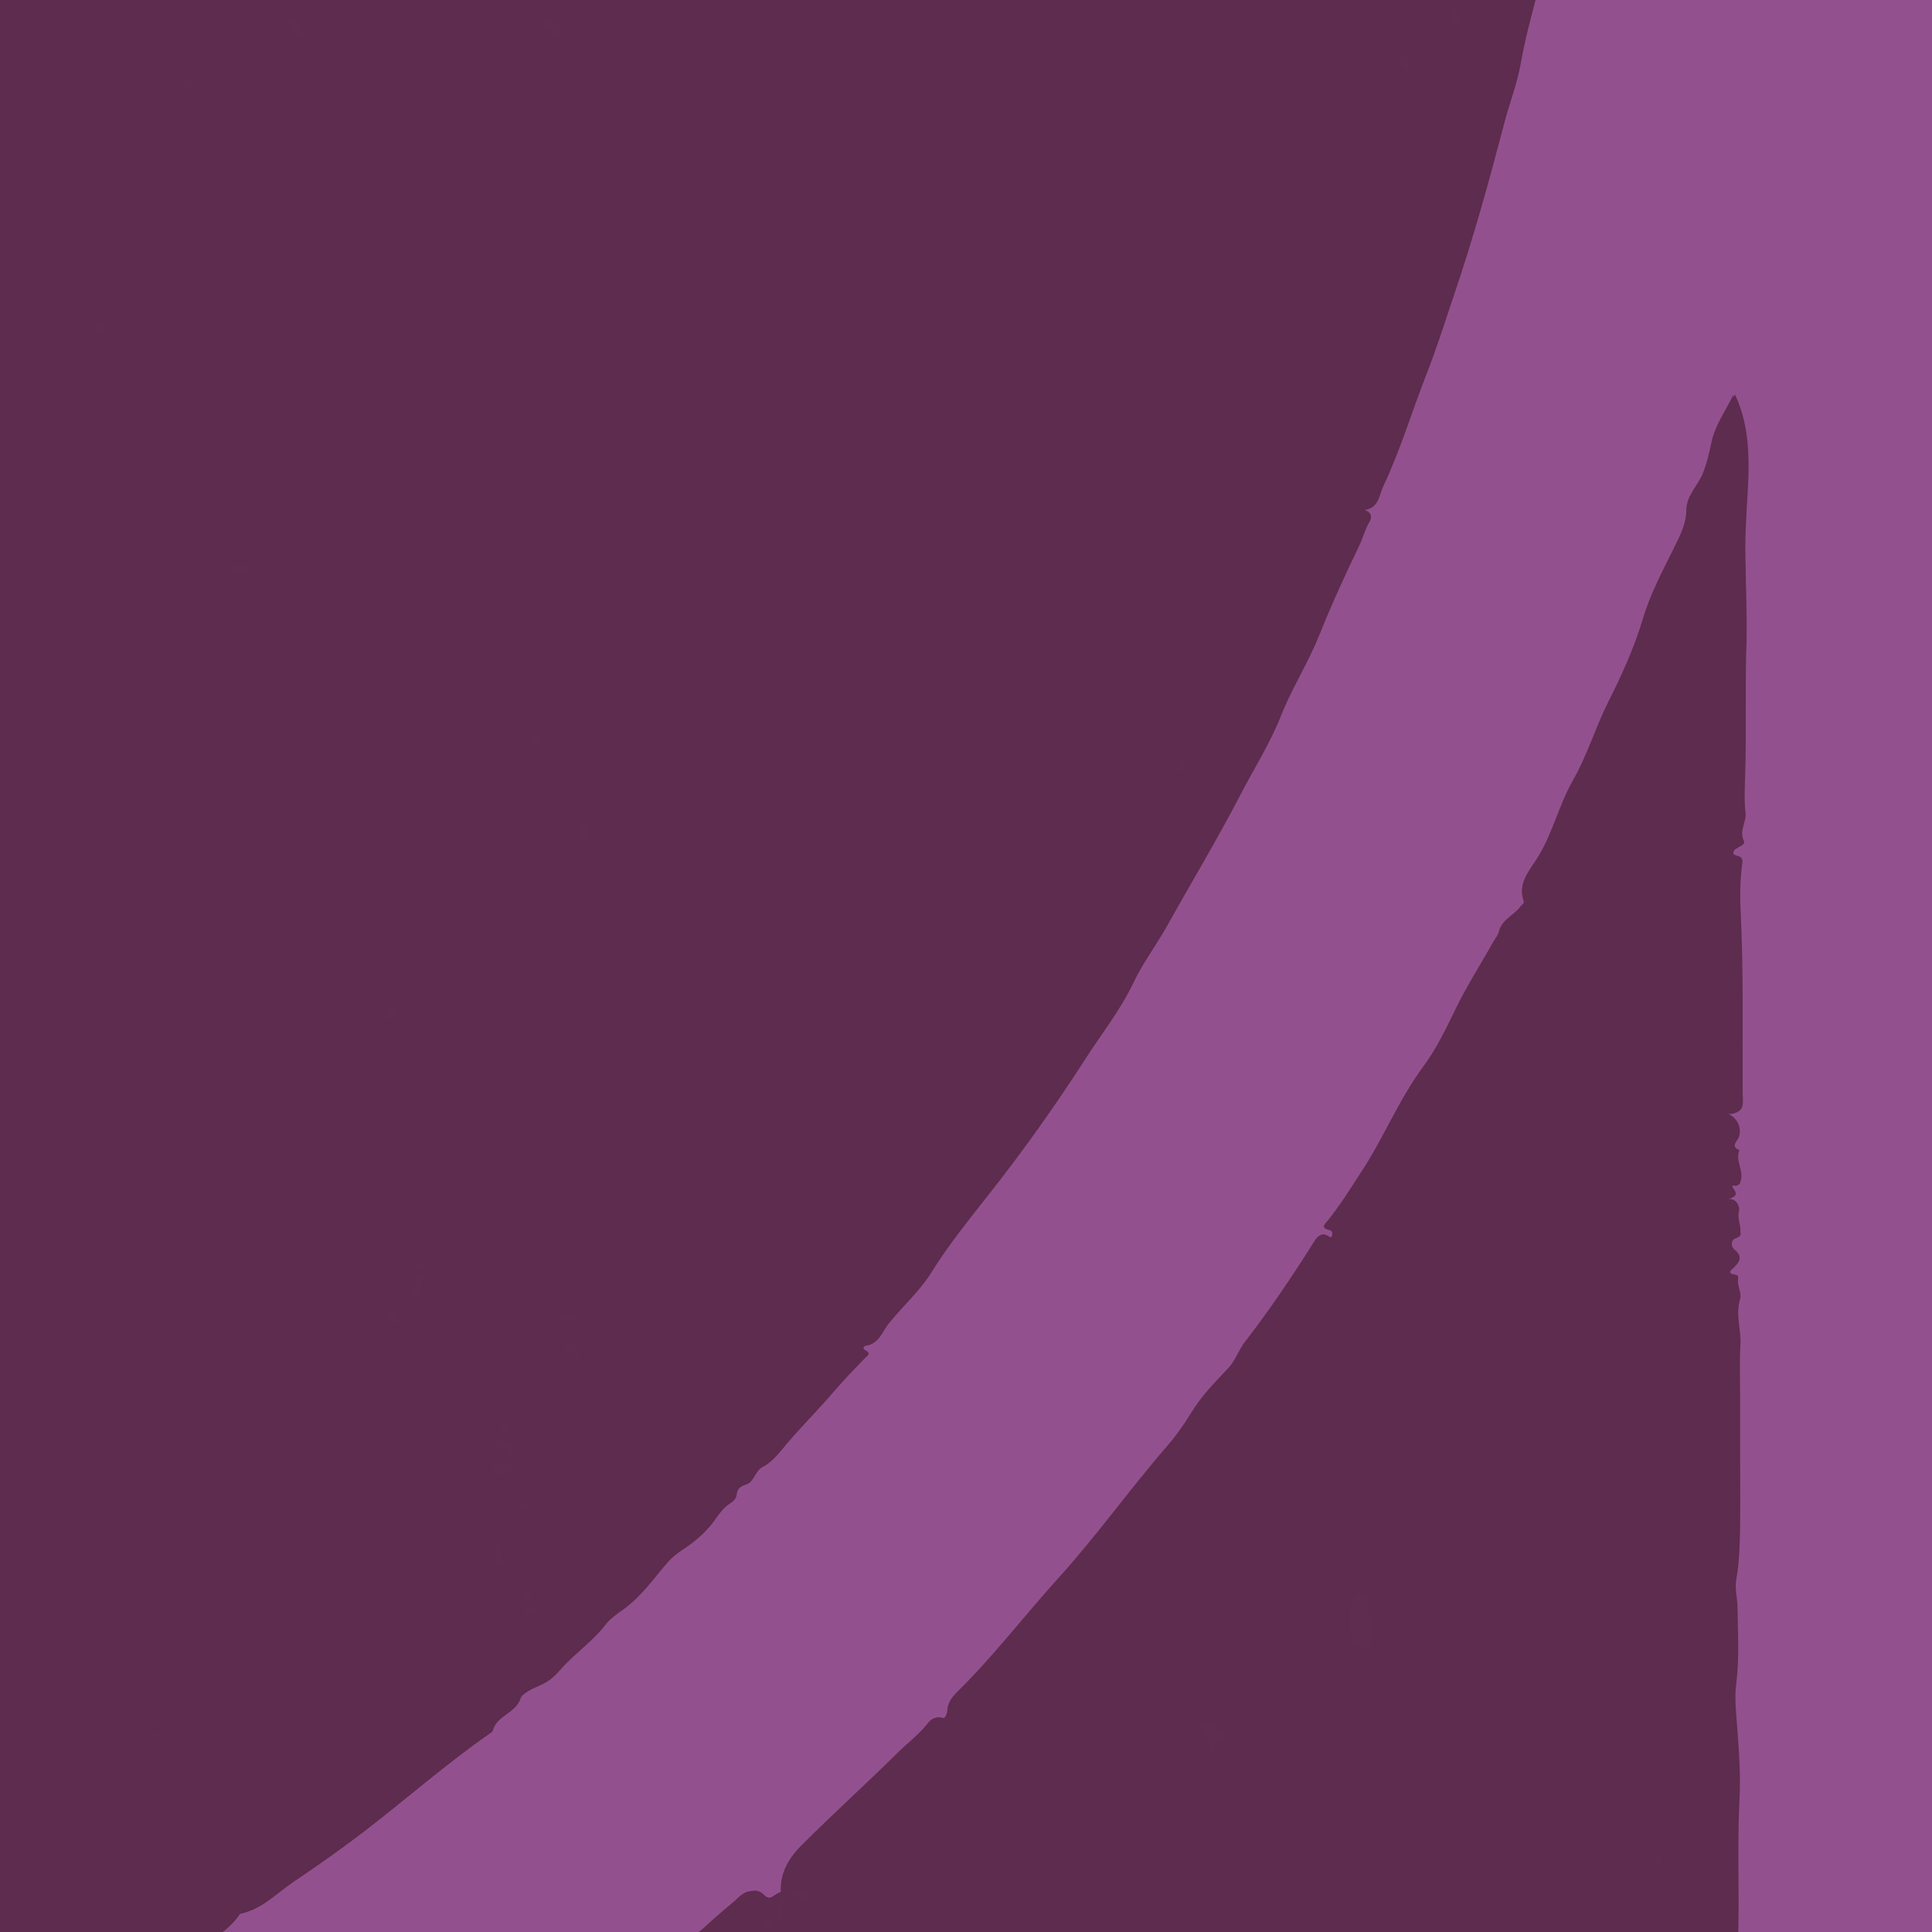 <?xml version="1.0" encoding="utf-8"?>
<!-- Generator: Adobe Illustrator 24.1.3, SVG Export Plug-In . SVG Version: 6.00 Build 0)  -->
<svg version="1.1" id="Layer_1" xmlns="http://www.w3.org/2000/svg" xmlns:xlink="http://www.w3.org/1999/xlink" x="0px" y="0px"
	 viewBox="0 0 600 600" style="enable-background:new 0 0 600 600;" xml:space="preserve">
<style type="text/css">
	.st0{fill:#5D2C4E;}
	.st1{fill:#93508E;}
	.st2{fill:#5E2D4F;}
</style>
<rect x="-26.1" y="-39.9" class="st0" width="1116.8" height="667.5"/>
<rect x="-317.7" y="-21.9" class="st1" width="250" height="741.8"/>
<g>
	<path class="st0" d="M58.4,606.5c-11,0-21.9,0-32.9,0c-1.7,0-2.4-0.4-2.1-2.1c0.1-0.3,0-0.7,0-1c0-564.6,0-1129.3,0-1693.9
		c0.3,0.2,0.6,0.4,0.8,0.6c1.9,2.1,2.2,6.9,7.1,4.3c3.5,2.1,8.1,2.8,10.5,6c2.9,3.9,6.9,4.6,10.7,6.3c3.7,1.6,5.8,5.2,9.4,6.8
		c0.2,0.1,0.3,0.8,0.2,1.2c0,0.7,0.3,1.4,0.8,1.3c3.9-0.6,5.9,2.4,8.3,4.4c2.3,1.9,5.2,1.8,7.5,3.5c9.3,6.6,18.1,13.7,25.7,22.3
		c1,1.1,2.6,1.4,3.3,0.6c1.4-1.5,2.1-0.1,2,0.5c-0.7,3.2,1.6,3.2,3.6,3.6c0.7,0.1,1.5,0.1,1.8,0.8c1.3,3.1,5.8,3.1,6.4,6.9
		c0,0.2,0.6,0.7,0.8,0.6c3.1-1.3,3.5,1.7,4.9,3c0.8,0.8,1.8,1.5,2.8,1.9c9.5,4.1,17.4,9.8,21.6,19.7c0.2,0.4,0.6,0.9,0.9,0.9
		c3.8-0.7,5.5,3.2,8.6,4.1c1.4,0.4,2.8,1.6,3.4,3.1c2.5,6.5,8.7,9.4,13.5,13.4c2.1,1.8,3.7,4.2,6.2,5.4c5.5,2.8,9.9,6.7,13.1,12
		c2.4,3.9,5.7,6.8,9.3,9.6c3.5,2.7,7.5,5.1,10.2,8.9c7,9.8,15.8,17.9,24.2,26.5c4.3,4.5,9.2,8.5,11.7,14.5c0.2,0.4,0.4,0.9,0.8,1.1
		c4.5,2.5,7.1,6.8,10.4,10.6c6.3,7.2,12,14.9,18.5,22c4.6,5,8,11.1,12.6,16c5.6,5.9,10.1,12.5,15.1,18.8c6.8,8.5,12.1,18.1,18,27.2
		c1.4,2.1,3.8,3,5,5.4c2.3,4.5,5.1,8.9,8.1,13c10.6,14.2,18.1,30.3,27.7,45.2c7.9,12.2,14.2,25.6,20.9,38.6
		c6,11.7,11.6,23.6,17.4,35.4c2.7,5.5,4.9,11.2,7.8,16.6c2.9,5.4,3.4,11.8,7,16.9c3.7,5.1,5.4,11,7.6,16.6
		c4.8,12.4,9.1,25.1,13.8,37.6c4.9,12.8,8.7,26,12.8,39c5.2,16.7,9.9,33.5,14.6,50.2c2.1,7.3,2.7,15,4.9,22.2
		c4.3,13.9,6,28.3,9.3,42.4c2.1,8.9,3,18.1,4.2,27.2c0.7,5.2,2.1,10.2,2.6,15.4c1.3,11.5,3.2,22.9,4.4,34.4
		c1.2,10.5,1.7,21,3.1,31.4c0.9,7.1,1,14.3,1.4,21.5c0.1,2.3-0.5,4.4-3.5,5.8c3.4,0.6,3.1,2.8,3.7,4.8c2.2,7.8-1.9,15.9,0.9,23.8
		c0.4,1.2,0.2,3.7,0.2,5.7c0.3,6.2,0.3,12.5,0.7,18.7c0.5,8.4,0,16.9,0.2,25.3c0.1,3.1-0.9,5.4-3.8,6.8c2.3,1.9,4.3,3.7,1.7,6.6
		c-0.6,0.6,0.1,1,0.4,1.4c0.9,1.4,0.8,3,0.9,4.6c0.6,7.9-1.5,15.6-1.5,23.5c0,6.7-1.2,13.3-1.5,20c-0.4,10-2.2,19.9-2.6,30
		c-0.3,7.2-1,14.5-2.3,21.6c-1.1,6.1-2.2,12.2-3.1,18.4c-0.8,5.1-1.4,10.3-1.8,15.5c-0.4,4.4-3.5,8.3-2.6,13c0.3,1.4,0.6,3-0.1,4.6
		c-3.5,8-4.2,16.7-5.7,25.1C478.6-5.3,474.2,7.1,472,20c-1.1,6-3.3,11.8-4.9,17.7c-4.9,18.3-9.8,36.5-15.9,54.4
		c-2.8,8.2-5.4,16.5-8.6,24.7c-4.5,11.5-8,23.4-13.3,34.5c-1.3,2.7-1.3,6.7-5.8,7.4c2.1,0.7,2.3,2.3,1.6,3.5
		c-1.4,2.3-1.9,4.8-3.1,7.2c-4.4,9.3-8.7,18.7-12.6,28.2c-3.5,8.7-8.6,16.6-12,25.3c-3.3,8.3-8.2,15.9-12.3,23.9
		c-7.3,14.1-15.4,27.7-23.2,41.5c-3.3,5.8-7.3,11.1-10.2,17.2c-4.1,8.6-10,16.1-15.2,24.1c-9.3,14.4-19.3,28.5-30,42
		c-6.1,7.7-12.3,15.4-17.5,23.8c-3.6,5.8-8.8,10.4-13.1,15.7c-2.1,2.6-3,6.5-7.2,7.1c-0.7,0.1-1.3,0.9-0.3,1.4
		c2.1,1,0.5,1.8-0.1,2.5c-3.2,3.3-6.3,6.5-9.3,10c-4.8,5.6-10,10.8-14.8,16.4c-2.3,2.7-4.4,5.7-7.5,7.3c-2.6,1.3-2.7,4.7-5.2,5.5
		c-1.8,0.6-2.7,1.2-3,3.1c-0.1,1.1-0.8,2-1.9,2.7c-1.7,1.1-3.1,2.6-4.3,4.4c-2.6,3.9-6,7-9.9,9.6c-2,1.3-4,2.8-5.6,4.7
		c-4.2,4.9-7.9,10.2-13.2,14.1c-2,1.5-4.4,3.1-5.8,4.9c-4.1,5.4-9.8,9.1-14.2,14.2c-1.7,2-3.7,3.7-6.2,4.7c-2.3,1-5.6,2.6-6,4
		c-1.5,4.8-7.3,5.3-8.6,9.9c-0.1,0.5-0.8,0.8-1.2,1.2c-13.3,9.3-25.5,20-38.3,29.9c-7.3,5.6-14.8,10.9-22.4,16
		c-5.3,3.6-9.8,8.5-16.4,9.9c-0.3,0.1-0.6,0.6-0.9,1c-2.5,3.3-5.7,5.7-9.3,7.7C62.5,604.1,60.1,604.7,58.4,606.5z M160.6,455.9
		c-1.7-1.1-3.2-1.3-4.5-1.7c-1.2-0.4-1.9-0.2-2.6,0.7c-0.7,0.8-0.3,1.4,0.1,2.1c0.8,1.3,2.1,1.1,3,0.6
		C157.6,456.9,158.9,456.6,160.6,455.9z M155.9,452.8c2.3,0.6,3.2-0.9,3.7-2.5c0.8-2.5-1.9-2.2-2.9-2.8c-1.5-1-2.6,0.4-3.4,1.6
		c1.5,1.3,3-1,4,0.7C158.1,451.3,156,451.4,155.9,452.8z M64.5-332.3c-0.1-0.9,0.1-2.4-0.9-2.3c-2.1,0.3-2.7,2.5-3.7,4.1
		c-0.4,0.7,0.5,1.5,1.4,1.4C63.4-329.2,64.2-330.5,64.5-332.3z M173.9,9.1c0.2-1.7,0.2-1.7-2.5-2.6c-1-0.3-2.4-1.3-3-0.1
		c-0.6,1.4,1.4,1.4,2.1,2.3c0.3,0.5,0.8,0.9,1.2,1.2c0.5,0.4,0.4,1.4,1.4,1.2C174.1,10.9,173.6,9.9,173.9,9.1z M75.3,177.8
		c1.2,0.5,2.5,1,2.7-0.7c0.1-1.5-1.2-1.5-2.4-1.4c-0.6,0.1-1.4-0.4-2-0.2c-1.1,0.3-2.4,0.7-2.1,2.1c0.3,1.3,1.4,0.6,2.2,0.4
		C74.3,177.8,74.9,177.9,75.3,177.8z M452.3,0.6c-1.9,1.5-2.2,5.2-0.7,6.7c0.4,0.4,0.7,1.7,1.8,0.9c0.9-0.6,0.6-1.4,0.1-2.1
		C452.2,4.6,451.9,2.8,452.3,0.6z M130.9,399.1c0,0,0-0.6,0-1.1c0-0.8,0-1.9-1-1.8c-1.2,0.1-1.3,1.2-0.8,2.1
		c0.7,1.6-0.5,1.9-1.4,2.5c-0.5,0.3-0.9,0.8-0.6,1.4c0.2,0.3,0.8,0.3,1.2,0.4C130.3,402.4,131.4,401.7,130.9,399.1z M156.1,483.1
		c0.4-1.5-0.1-3-1.4-3.4c-1.2-0.4-1.2,1.2-1.1,1.9c0.4,1.7,1,4.6,2.6,4.4C159.9,485.3,153.9,484.3,156.1,483.1z M91.6,6
		c-1.1,0-2,0.5-1.5,1.1c1.3,1.4,0.6,3.7,2.3,4.6c0.4,0.2,1.8-0.4,1.4-1.4C93.3,8.7,93.1,6.8,91.6,6z M183.5,257.6
		c-0.2-1-1-1.5-1.9-1.3c-0.8,0.2-2.4,0.1-2,1.6c0.3,1.2,0.8,3,2.3,2.9C183.6,260.7,182.6,258.6,183.5,257.6z M122.3,406.6
		c-1.1,0.4-1.4,1.3-1.5,2.1c-0.1,1.3,0.7,2.2,1.9,2.3c0.9,0.1,1.6-0.7,1.3-1.5C123.6,408.5,123.4,407.3,122.3,406.6z M172.9,409.1
		c2.2,1.1,3.6,0.8,5,0.8c0.9,0,1.6-0.5,1.4-1.4c-0.2-1.2-0.9-0.7-1.8-0.4C176.3,408.5,175,408.7,172.9,409.1z M435,17.9
		c1.6,1.3-0.3,3,1.7,3.6c0.6,0.2,1.4,0.1,1.5-0.8C438.5,19,437.7,18.2,435,17.9z M166.6,231.8c1.9,0-0.2-1.5,0.8-2.2
		c1-0.7,0-1.5-0.9-1.7c-0.8-0.2-1.2,0.4-1.2,1.2C165.2,230.2,165.2,231.4,166.6,231.8z M158.2,444.3c-0.9-0.4,0.9-2.1-0.8-1.9
		c-0.8,0.1-2.2,0.3-2,1.7c0.1,0.8,1,1.5,2,1.5C158.3,445.5,158.8,445.3,158.2,444.3z M367.3,239.8c0.3-0.7,1.9,0,1.7-1.2
		c-0.2-1.1-1.1-2.1-2.2-2.2c-0.7,0-1.1,1-0.5,1.5C366.8,238.5,365.4,240,367.3,239.8z M177.7,416.8c-0.5,0.9-2.1,0.3-2.3,1.7
		c-0.2,1.5,0.9,0.9,1.6,1c0.9,0.1,1.9,0.2,1.8-1.2C178.7,417.6,178.4,417,177.7,416.8z M61.1,28.5c-0.6-2.4-1.6-3.3-3.3-3.2
		c-0.2,0-0.6,0.5-0.6,0.7C57.6,27.8,59.5,27.2,61.1,28.5z M165.7,467.3c-1.2-0.7-2.4,0.6-3.6-0.3c-0.4-0.3-0.8,0-0.9,0.6
		c-0.1,0.5,0.1,1,0.6,1C163.2,468.8,164.9,469.5,165.7,467.3z M164.4,501c0.7-0.2,1.8,0.3,1.9-0.9c0.2-1.2-0.8-1.1-1.6-1.2
		c-0.9,0-2,0.1-2,1.3C162.8,501.3,163.8,500.8,164.4,501z M123.3,312.7c-1.8,0.6-2.8,1.5-3.2,3c-0.1,0.4,0.1,1,0.7,0.9
		c1.4-0.3,1.4-1.9,2.3-2.7C123.2,313.8,123.2,313.5,123.3,312.7z M454.7-305.5c0-0.7-0.6-1-1.3-0.8c-0.8,0.2-1.5,0.8-1.5,1.6
		c0,0.7,0.8,0.9,1.6,0.9C454.4-303.7,454.8-304.2,454.7-305.5z M432.6-319.8c0.4-1.5,0.7-2.9-1.1-3.5c-0.3-0.1-1.1,0.3-1.1,0.4
		C430.6-321.7,431-320.6,432.6-319.8z M47.6,539.3c0.6,0.1,1.3,0.2,1.8,0.4c0.7,0.3,1.3,0.4,1.8-0.2
		C49.7,536.9,49.7,536.9,47.6,539.3z M301.2-95.1c-0.3,0-0.6,0-0.9-0.1c0.1,1.8,0.2,3.6,0.3,5.4C301.6-91.5,301.6-93.3,301.2-95.1z
		 M165,495.5c0.1-0.8-0.2-1.2-0.9-1.3c-1.1-0.2-1.7,0.3-1.9,1.3c-0.2,0.7,0.3,1.2,0.8,1.2C163.9,496.7,164.7,496.3,165,495.5z
		 M367-581.5c-1.7-0.1-2.8-0.4-4.2,0.2C364-579.3,365.2-579.1,367-581.5z M30.8,100.5c-0.7,0-1.1,0.3-1.1,1c0,1,0.7,1.7,1.6,1.9
		c0.7,0.1,1-0.7,1-1.4C32.2,101.1,31.6,100.6,30.8,100.5z M179.1,423.5c1.4-1,1.3-2,0.3-3.6C178.7,421.4,178.8,422.4,179.1,423.5z
		 M131.3,392.2c-0.8,0-1.3,0.4-1.4,1.1c-0.1,0.6,0.5,0.7,0.9,0.7c0.7,0,1.3-0.5,1.4-1.2C132.3,392.2,131.6,392.4,131.3,392.2z
		 M134.9,390c-0.2-0.1-0.5-0.4-0.7-0.4c-0.6,0.1-1,0.5-1,1.1c0,0.3,0.1,0.7,0.6,0.5C134.4,391.1,134.8,390.8,134.9,390z"/>
	<path class="st1" d="M58.4,606.5c1.7-1.8,4.1-2.4,6.2-3.5c3.6-2,6.8-4.4,9.3-7.7c0.3-0.4,0.5-0.9,0.9-1c6.6-1.4,11.1-6.3,16.4-9.9
		c7.6-5.1,15.1-10.4,22.4-16c12.8-9.9,25-20.6,38.3-29.9c0.5-0.3,1.1-0.7,1.2-1.2c1.3-4.6,7.1-5.2,8.6-9.9c0.4-1.4,3.7-3,6-4
		c2.5-1,4.5-2.7,6.2-4.7c4.4-5.1,10.1-8.8,14.2-14.2c1.4-1.8,3.7-3.4,5.8-4.9c5.3-3.9,9-9.2,13.2-14.1c1.6-1.9,3.6-3.4,5.6-4.7
		c3.9-2.6,7.3-5.7,9.9-9.6c1.2-1.7,2.5-3.3,4.3-4.4c1.1-0.7,1.8-1.6,1.9-2.7c0.2-1.9,1.2-2.5,3-3.1c2.5-0.8,2.6-4.2,5.2-5.5
		c3.1-1.6,5.2-4.6,7.5-7.3c4.8-5.6,10-10.8,14.8-16.4c3-3.5,6.1-6.7,9.3-10c0.6-0.7,2.2-1.4,0.1-2.5c-1-0.5-0.4-1.3,0.3-1.4
		c4.1-0.6,5-4.5,7.2-7.1c4.3-5.3,9.5-9.9,13.1-15.7c5.2-8.4,11.4-16,17.5-23.8c10.7-13.5,20.7-27.6,30-42c5.1-8,11.1-15.5,15.2-24.1
		c2.9-6.1,6.9-11.4,10.2-17.2c7.7-13.8,15.9-27.4,23.2-41.5c4.1-7.9,9-15.6,12.3-23.9c3.4-8.7,8.5-16.6,12-25.3
		c3.8-9.5,8.1-18.9,12.6-28.2c1.1-2.4,1.7-4.9,3.1-7.2c0.7-1.2,0.6-2.8-1.6-3.5c4.5-0.7,4.5-4.7,5.8-7.4c5.3-11.2,8.8-23,13.3-34.5
		c3.2-8.1,5.8-16.4,8.6-24.7c6.1-17.9,11.1-36.1,15.9-54.4c1.6-5.9,3.8-11.6,4.9-17.7c2.2-12.9,6.6-25.2,8.9-38.1
		c1.5-8.4,2.1-17.1,5.7-25.1c0.7-1.6,0.4-3.3,0.1-4.6c-1-4.8,2.2-8.6,2.6-13c0.5-5.2,1.1-10.4,1.8-15.5c0.9-6.2,2-12.3,3.1-18.4
		c1.3-7.2,2.1-14.4,2.3-21.6c0.4-10,2.2-20,2.6-30c0.2-6.7,1.5-13.3,1.5-20c0-7.9,2.1-15.6,1.5-23.5c-0.1-1.6,0-3.2-0.9-4.6
		c-0.3-0.4-1-0.8-0.4-1.4c2.6-2.9,0.6-4.6-1.7-6.6c2.9-1.4,3.8-3.6,3.8-6.8c-0.2-8.4,0.3-16.9-0.2-25.3c-0.3-6.3-0.4-12.5-0.7-18.7
		c-0.1-1.9,0.2-4.4-0.2-5.7c-2.8-7.9,1.3-15.9-0.9-23.8c-0.6-2.1-0.3-4.3-3.7-4.8c3-1.4,3.6-3.5,3.5-5.8c-0.4-7.2-0.5-14.4-1.4-21.5
		c-1.3-10.5-1.9-21-3.1-31.4c-1.3-11.5-3.1-22.9-4.4-34.4c-0.6-5.2-2-10.2-2.6-15.4c-1.2-9.1-2.1-18.2-4.2-27.2
		c-3.3-14.1-5-28.5-9.3-42.4c-2.3-7.2-2.9-14.8-4.9-22.2c-4.8-16.8-9.4-33.6-14.6-50.2c-4.1-13.1-7.9-26.2-12.8-39
		c-4.8-12.5-9-25.2-13.8-37.6c-2.2-5.7-3.9-11.6-7.6-16.6c-3.6-5-4.1-11.4-7-16.9c-2.9-5.4-5.1-11.1-7.8-16.6
		c-5.7-11.8-11.3-23.7-17.4-35.4c-6.7-13-12.9-26.3-20.9-38.6c-9.6-14.8-17.2-30.9-27.7-45.2c-3-4.1-5.8-8.5-8.1-13
		c-1.2-2.4-3.6-3.3-5-5.4c-5.9-9.1-11.2-18.7-18-27.2c-5-6.3-9.5-12.9-15.1-18.8c-4.6-4.9-8-11-12.6-16c-6.5-7.1-12.3-14.7-18.5-22
		c-3.3-3.8-5.9-8.1-10.4-10.6c-0.4-0.2-0.6-0.7-0.8-1.1c-2.5-6-7.3-10-11.7-14.5c-8.3-8.6-17.2-16.7-24.2-26.5
		c-2.7-3.8-6.6-6.1-10.2-8.9c-3.6-2.8-6.9-5.8-9.3-9.6c-3.2-5.3-7.6-9.2-13.1-12c-2.4-1.2-4.1-3.6-6.2-5.4c-4.8-4.1-11-7-13.5-13.4
		c-0.6-1.5-2-2.7-3.4-3.1c-3.1-0.9-4.8-4.8-8.6-4.1c-0.2,0-0.7-0.5-0.9-0.9c-4.2-9.9-12.1-15.6-21.6-19.7c-1-0.4-2-1.1-2.8-1.9
		c-1.4-1.4-1.8-4.4-4.9-3c-0.2,0.1-0.7-0.3-0.8-0.6c-0.6-3.7-5.1-3.8-6.4-6.9c-0.3-0.7-1.1-0.6-1.8-0.8c-2-0.4-4.3-0.4-3.6-3.6
		c0.1-0.6-0.6-1.9-2-0.5c-0.8,0.8-2.4,0.5-3.3-0.6c-7.6-8.6-16.4-15.7-25.7-22.3c-2.3-1.7-5.3-1.5-7.5-3.5c-2.4-2-4.4-5-8.3-4.4
		c-0.5,0.1-0.8-0.6-0.8-1.3c0-0.4,0-1.1-0.2-1.2c-3.6-1.6-5.8-5.2-9.4-6.8c-3.8-1.6-7.8-2.4-10.7-6.3c-2.4-3.2-7-3.9-10.5-6
		c-4.8,2.6-5.1-2.2-7.1-4.3c-0.2-0.2-0.5-0.4-0.8-0.6c-0.5-2.3,0.4-2.8,2.7-2.8c190.3,0.1,380.6,0.1,570.9,0c2.7,0,2.9,0.8,2.9,3.1
		c0,564.6,0,1129.1,0,1693.7c0,2.6-0.6,3.2-3.2,3.1c-18.8-0.1-37.6-0.1-56.5-0.1c-1-1.3-0.8-2.8-0.7-4.3c0.4-14.2-0.3-28.5,0.4-42.7
		c0.4-7.4-0.1-15-0.7-22.5c-0.3-4.5-0.9-9.1-0.3-13.6c1-7.9,0.5-15.7,0.4-23.5c0-2.9-0.9-5.9-0.4-8.8c1-5.5,1.1-11,1.2-16.4
		c0.1-8.7,0-17.5,0-26.2c0-5,0-10,0-15.1c0-5.1-0.2-10.2,0.1-15.3c0.3-4.7-1.6-9.3-0.1-14.1c0.6-2-1-4.2-0.6-6.4
		c0.1-0.6-0.1-1.1-0.8-1.2c-2.7-0.4-1.7-1.2-0.4-2.4c1.7-1.6,2.6-3.3,0.2-5.3c-1.5-1.2-1.3-3.3,0.7-3.9c1.5-0.5,1-1.3,1-2
		c0.1-2.1-1.1-4.1-0.4-6.4c0.2-0.5-0.4-4-3.7-3.5c2.2-0.6,3.6-1.1,1.9-3.3c-0.6-0.7-0.2-1.4,0.8-1.2c1.2,0.3,1.2-0.3,1.5-1.2
		c1-3.2-1.8-6.3-0.4-9.5c-2.9-1.2-0.7-2.7-0.2-4c1-2.9-0.3-6.2-4-7.6c6.4,0.7,5.2-3.2,5.2-6.2c-0.1-18.7,0.3-37.3-0.6-56
		c-0.3-5.1-0.2-10.3,0.5-15.4c0.4-3-3.1-1.7-2.8-3.3c0.3-1.7,4-2,3.3-3.5c-1.6-3.2,0.8-5.8,0.5-8.7c-0.5-4.1-0.2-8.4-0.1-12.6
		c0.4-13.5-0.1-27.1,0.4-40.6c0.2-8-0.2-16.1-0.3-24.2c-0.1-3.9-0.1-7.9,0.1-11.8c0.5-13.7,2.8-27.6-3.4-40.8
		c-2.3,4.8-5.6,9.3-6.7,14.6c-0.7,3.3-1.4,6.5-2.7,9.7c-1.6,3.8-5.1,6.9-5.1,11.3c0,4.3-1.9,7.9-3.7,11.5
		c-3.6,7.3-7.5,14.5-9.8,22.3c-2.7,9-6.6,17.6-10.8,25.9c-4,8-6.6,16.6-11,24.4c-4.4,7.8-6.4,16.7-11.2,24.3
		c-2.5,3.9-5.9,7.7-4,13.1c0.3,0.7-0.6,1.1-1,1.6c-2,2.8-5.9,3.9-6.7,7.8c-0.3,1.2-1.2,2.2-1.8,3.3c-3.7,6.6-7.8,13-11.2,19.8
		c-3.2,6.4-6.2,13-10.4,18.7c-7.8,10.5-12.5,22.6-19.7,33.4c-3.3,4.9-6.3,9.9-10,14.5c-1,1.2-2.4,2.4,0.4,3c1.1,0.2,1.1,1.2,0.8,1.9
		c-0.5,1.3-1.4,0.4-2,0.1c-1.7-0.9-2.5,0-3.3,1.3c-6.7,10.7-13.8,21.2-21.5,31.2c-2,2.6-3,5.8-5.2,8.2c-4.1,4.5-8.5,8.8-11.7,14.1
		c-2.3,3.8-4.9,7.4-7.8,10.7c-11.5,13.3-21.8,27.7-33.6,40.8c-10.5,11.6-20,24.1-31.2,35.1c-1.6,1.6-3,3.3-3.1,5.8
		c-0.1,1.2-0.9,2.9-2.1,2.6c-2.7-0.8-3.7,1.1-4.9,2.5c-2.6,3-5.8,5.4-8.6,8.2c-9.6,9.5-19.7,18.7-29.3,28.2c-4.4,4.3-7.2,9-6.8,15.3
		l0.1-0.1c-2.1-0.5-3.4,3.4-5.9,0.9c-2.2-2.2-4.4-1.5-6.6,0.5c-3.3,3-6.8,5.6-9.9,8.7c-3.2,3.2-7.4,5.1-10.4,8.5
		C159.2,606.5,108.8,606.5,58.4,606.5z"/>
	<path class="st0" d="M242.5,588c-0.4-6.3,2.4-11,6.8-15.3c9.6-9.6,19.7-18.7,29.3-28.2c2.8-2.8,6-5.2,8.6-8.2
		c1.3-1.5,2.2-3.4,4.9-2.5c1.2,0.4,2-1.3,2.1-2.6c0.1-2.5,1.5-4.2,3.1-5.8c11.2-11,20.7-23.5,31.2-35.1
		c11.9-13.1,22.1-27.5,33.6-40.8c2.9-3.3,5.5-6.9,7.8-10.7c3.2-5.3,7.5-9.6,11.7-14.1c2.2-2.4,3.1-5.6,5.2-8.2
		c7.7-10,14.8-20.5,21.5-31.2c0.8-1.2,1.6-2.2,3.3-1.3c0.6,0.3,1.5,1.1,2-0.1c0.3-0.8,0.2-1.7-0.8-1.9c-2.8-0.7-1.4-1.8-0.4-3
		c3.7-4.6,6.8-9.6,10-14.5c7.2-10.8,11.9-22.9,19.7-33.4c4.2-5.7,7.3-12.3,10.4-18.7c3.4-6.8,7.5-13.2,11.2-19.8
		c0.6-1.1,1.5-2.1,1.8-3.3c0.9-3.8,4.7-5,6.7-7.8c0.4-0.5,1.2-0.9,1-1.6c-1.9-5.4,1.5-9.2,4-13.1c4.9-7.6,6.8-16.5,11.2-24.3
		c4.5-7.8,7-16.4,11-24.4c4.2-8.3,8.1-16.9,10.8-25.9c2.3-7.8,6.2-15,9.8-22.3c1.7-3.5,3.7-7.2,3.7-11.5c0-4.4,3.5-7.5,5.1-11.3
		c1.3-3.2,2-6.4,2.7-9.7c1.1-5.3,4.4-9.8,6.7-14.6c6.2,13.3,4,27.1,3.4,40.8c-0.1,3.9-0.2,7.9-0.1,11.8c0.2,8.1,0.6,16.2,0.3,24.2
		c-0.4,13.6,0,27.1-0.4,40.6c-0.1,4.2-0.3,8.4,0.1,12.6c0.3,3-2.1,5.5-0.5,8.7c0.7,1.5-3,1.8-3.3,3.5c-0.2,1.5,3.2,0.3,2.8,3.3
		c-0.6,5.1-0.7,10.3-0.5,15.4c0.9,18.6,0.5,37.3,0.6,56c0,3,1.2,6.9-5.2,6.2c3.7,1.4,4.9,4.8,4,7.6c-0.4,1.3-2.7,2.9,0.2,4
		c-1.4,3.2,1.4,6.3,0.4,9.5c-0.3,0.9-0.3,1.5-1.5,1.2c-0.9-0.2-1.3,0.5-0.8,1.2c1.7,2.1,0.3,2.7-1.9,3.3c3.4-0.6,3.9,2.9,3.7,3.5
		c-0.8,2.3,0.5,4.3,0.4,6.4c0,0.7,0.4,1.6-1,2c-2,0.7-2.2,2.7-0.7,3.9c2.4,2,1.6,3.7-0.2,5.3c-1.3,1.2-2.3,2,0.4,2.4
		c0.7,0.1,1,0.6,0.8,1.2c-0.4,2.2,1.2,4.3,0.6,6.4c-1.5,4.8,0.4,9.4,0.1,14.1c-0.3,5.1-0.1,10.2-0.1,15.3c0,5,0,10,0,15.1
		c0,8.7,0.1,17.5,0,26.2c-0.1,5.5-0.2,11-1.2,16.4c-0.6,2.9,0.3,5.9,0.4,8.8c0.1,7.8,0.6,15.7-0.4,23.5c-0.6,4.5,0,9,0.3,13.6
		c0.6,7.5,1,15.1,0.7,22.5c-0.7,14.3-0.1,28.5-0.4,42.7c0,1.5-0.2,3,0.7,4.3c-110.2,0-220.5,0-330.7,0c3-3.4,7.2-5.4,10.4-8.5
		c3.2-3.1,6.7-5.7,9.9-8.7c2.1-1.9,4.4-2.6,6.6-0.5C239.2,591.3,240.5,587.5,242.5,588c-1.1,1.8,0.4,4.7-2.4,6
		c-0.7,0.3,0.1,1.2,1,1.6c0.9,0.4,1.8,0.8,1.9-0.5C243.2,592.8,243.9,590.3,242.5,588z M419.3,503.3c0,1.5-0.1,3,0,4.4
		c0.3,2.8,2.9,3.7,4.8,4c2.2,0.2,1.6-2.3,2-3.9c1-3.7-1.5-7.1-0.9-10.8c0.1-0.7-0.4-1.8-1.5-2c-1.3-0.2-2.3,0.4-3.2,1.5
		C419,498.5,419.1,500.9,419.3,503.3z M380.5,539.6c-1.1-1.2-2.8-1.8-3.4-3.7c-0.3-1-1.8-1.1-3-1.2c-0.5,0-0.9,0.5-0.7,0.9
		c0.9,2.7,1.8,5.4,2.8,8.1c0.1,0.4,1.2,0.2,1.1,0.1C376.2,540.9,379.7,541.4,380.5,539.6z M251.2,588.8c-0.5-1.4-2-0.5-2.9-1
		c-0.9-0.5-2-0.9-2.7,0.1c-0.4,0.5,0.2,1.1,0.8,1.3c0.9,0.3,1.9,0.6,2.9,0.8C250.2,590.1,250.9,589.7,251.2,588.8z M238.2,600
		c0.5-0.4,1.7-0.4,1-1.6c-0.5-0.8,2.1-1.4,0.1-2.2c-1.2-0.5-1.3,0.1-1.8,1.1C237,598.4,237.5,599.1,238.2,600z M515.7,575.6
		c-0.6,0-0.6,0.5-0.7,0.9c-0.3,0.9-1.6,1.5-1.1,2.7c0.1,0.2,0.6,0.4,0.8,0.3c1.3-0.6,1.3-1.9,1.4-3.1
		C516.1,575.9,516,575.7,515.7,575.6z"/>
	<path class="st2" d="M160.6,455.9c-1.7,0.6-2.9,1-4.1,1.7c-0.8,0.5-2.2,0.7-3-0.6c-0.4-0.7-0.8-1.3-0.1-2.1
		c0.8-0.9,1.4-1.1,2.6-0.7C157.4,454.7,158.8,454.8,160.6,455.9z"/>
	<path class="st2" d="M155.9,452.8c0.1-1.4,2.3-1.5,1.4-3c-1-1.7-2.5,0.6-4-0.7c0.9-1.2,1.9-2.6,3.4-1.6c1,0.7,3.7,0.4,2.9,2.8
		C159.1,451.9,158.2,453.4,155.9,452.8z"/>
	<path class="st2" d="M64.5-332.3c-0.3,1.8-1.2,3.1-3.2,3.2c-0.9,0-1.8-0.7-1.4-1.4c0.9-1.6,1.5-3.8,3.7-4.1
		C64.6-334.7,64.5-333.3,64.5-332.3z"/>
	<path class="st2" d="M173.9,9.1c-0.3,0.8,0.2,1.8-0.9,2c-1,0.2-0.9-0.8-1.4-1.2c-0.4-0.4-0.9-0.8-1.2-1.2c-0.6-0.9-2.7-0.9-2.1-2.3
		c0.6-1.2,2-0.3,3,0.1C174,7.4,174,7.4,173.9,9.1z"/>
	<path class="st2" d="M75.3,177.8c-0.5,0-1,0-1.6,0.2c-0.8,0.2-1.9,1-2.2-0.4c-0.4-1.5,1-1.9,2.1-2.1c0.6-0.1,1.3,0.3,2,0.2
		c1.2-0.2,2.5-0.1,2.4,1.4C77.9,178.8,76.5,178.3,75.3,177.8z"/>
	<path class="st2" d="M452.3,0.6c-0.4,2.2-0.1,3.9,1.2,5.5c0.5,0.7,0.8,1.4-0.1,2.1c-1.1,0.8-1.4-0.4-1.8-0.9
		C450.1,5.8,450.4,2.1,452.3,0.6z"/>
	<path class="st2" d="M130.9,399.1c0.5,2.7-0.6,3.4-2.5,3.3c-0.4,0-1-0.1-1.2-0.4c-0.4-0.5,0.1-1.1,0.6-1.4c0.9-0.6,2.1-0.9,1.4-2.5
		c-0.4-0.9-0.4-2,0.8-2.1c0.9,0,0.9,1.1,1,1.8C130.9,398.5,130.9,399,130.9,399.1z"/>
	<path class="st2" d="M156.1,483.1c-2.2,1.2,3.9,2.2,0.1,2.9c-1.6,0.3-2.2-2.6-2.6-4.4c-0.2-0.8-0.1-2.3,1.1-1.9
		C156,480.1,156.4,481.6,156.1,483.1z"/>
	<path class="st2" d="M91.6,6c1.6,0.8,1.7,2.7,2.2,4.3c0.4,1-1.1,1.6-1.4,1.4c-1.7-0.9-1.1-3.2-2.3-4.6C89.6,6.5,90.5,6,91.6,6z"/>
	<path class="st2" d="M183.5,257.6c-0.9,1,0,3.1-1.5,3.2c-1.5,0.2-2-1.6-2.3-2.9c-0.4-1.6,1.1-1.4,2-1.6
		C182.6,256.1,183.4,256.6,183.5,257.6z"/>
	<path class="st2" d="M122.3,406.6c1.1,0.6,1.3,1.9,1.7,2.9c0.3,0.8-0.4,1.7-1.3,1.5c-1.1-0.2-2-1.1-1.9-2.3
		C120.9,407.9,121.2,407,122.3,406.6z"/>
	<path class="st2" d="M172.9,409.1c2.2-0.5,3.5-0.6,4.7-1c0.8-0.3,1.5-0.8,1.8,0.4c0.2,0.9-0.6,1.4-1.4,1.4
		C176.5,409.9,175.1,410.2,172.9,409.1z"/>
	<path class="st2" d="M435,17.9c2.7,0.3,3.5,1.1,3.2,2.8c-0.2,0.9-0.9,1-1.5,0.8C434.7,20.9,436.6,19.2,435,17.9z"/>
	<path class="st2" d="M166.6,231.8c-1.4-0.4-1.4-1.6-1.4-2.7c0-0.8,0.4-1.4,1.2-1.2c0.9,0.2,2,1,0.9,1.7
		C166.3,230.3,168.5,231.8,166.6,231.8z"/>
	<path class="st2" d="M158.2,444.3c0.6,1,0.1,1.2-0.8,1.2c-1,0-1.9-0.6-2-1.5c-0.2-1.3,1.3-1.6,2-1.7
		C159.1,442.3,157.3,443.9,158.2,444.3z"/>
	<path class="st2" d="M367.3,239.8c-1.9,0.2-0.5-1.3-1.1-1.8c-0.6-0.5-0.2-1.6,0.5-1.5c1.2,0.1,2.1,1.1,2.2,2.2
		C369.1,239.8,367.6,239.1,367.3,239.8z"/>
	<path class="st2" d="M177.7,416.8c0.7,0.2,1,0.9,1.1,1.5c0.2,1.4-0.9,1.4-1.8,1.2c-0.6-0.1-1.8,0.5-1.6-1
		C175.6,417.1,177.2,417.7,177.7,416.8z"/>
	<path class="st2" d="M61.1,28.5c-1.6-1.2-3.5-0.6-3.9-2.5c0-0.2,0.4-0.7,0.6-0.7C59.5,25.2,60.5,26,61.1,28.5z"/>
	<path class="st2" d="M165.7,467.3c-0.8,2.2-2.5,1.4-3.9,1.3c-0.5,0-0.6-0.5-0.6-1c0.1-0.5,0.5-0.9,0.9-0.6
		C163.3,468,164.5,466.7,165.7,467.3z"/>
	<path class="st2" d="M164.4,501c-0.6-0.2-1.6,0.3-1.6-0.7c0-1.2,1-1.3,2-1.3c0.8,0,1.8-0.1,1.6,1.2
		C166.2,501.3,165.1,500.9,164.4,501z"/>
	<path class="st2" d="M123.3,312.7c-0.1,0.7-0.1,1-0.2,1.2c-0.9,0.8-0.9,2.3-2.3,2.7c-0.6,0.1-0.8-0.5-0.7-0.9
		C120.5,314.2,121.4,313.3,123.3,312.7z"/>
	<path class="st2" d="M454.7-305.5c0.1,1.2-0.3,1.8-1.3,1.8c-0.7,0-1.6-0.2-1.6-0.9c0-0.8,0.7-1.4,1.5-1.6
		C454.1-306.4,454.7-306.2,454.7-305.5z"/>
	<path class="st2" d="M432.6-319.8c-1.6-0.8-2-1.9-2.1-3.1c0-0.1,0.8-0.5,1.1-0.4C433.3-322.7,432.9-321.4,432.6-319.8z"/>
	<path class="st2" d="M47.6,539.3c2-2.4,2-2.4,3.6,0.3c-0.6,0.6-1.2,0.4-1.8,0.2C48.9,539.5,48.3,539.4,47.6,539.3z"/>
	<path class="st2" d="M301.2-95.1c0.4,1.8,0.4,3.6-0.6,5.4c-0.1-1.8-0.2-3.6-0.3-5.4C300.6-95.1,300.9-95.1,301.2-95.1z"/>
	<path class="st2" d="M165,495.5c-0.3,0.8-1.1,1.1-2,1.2c-0.5,0-1-0.5-0.8-1.2c0.2-1,0.9-1.5,1.9-1.3
		C164.8,494.4,165.1,494.7,165,495.5z"/>
	<path class="st2" d="M367-581.5c-1.8,2.4-2.9,2.2-4.2,0.2C364.1-581.9,365.3-581.7,367-581.5z"/>
	<path class="st2" d="M30.8,100.5c0.8,0.1,1.3,0.6,1.4,1.5c0.1,0.7-0.3,1.5-1,1.4c-0.8-0.1-1.5-0.9-1.6-1.9
		C29.7,100.8,30.1,100.5,30.8,100.5z"/>
	<path class="st2" d="M179.1,423.5c-0.4-1.1-0.4-2.1,0.3-3.6C180.4,421.5,180.6,422.5,179.1,423.5z"/>
	<path class="st2" d="M131.3,392.2c0.4,0.1,1,0,0.9,0.7c-0.1,0.7-0.7,1.2-1.4,1.2c-0.4,0-1-0.1-0.9-0.7
		C130,392.6,130.5,392.3,131.3,392.2z"/>
	<path class="st2" d="M134.9,390c-0.1,0.7-0.5,1.1-1.1,1.3c-0.5,0.1-0.6-0.2-0.6-0.5c0-0.6,0.4-1,1-1.1
		C134.4,389.6,134.7,389.9,134.9,390z"/>
	<path class="st2" d="M419.3,503.3c-0.1-2.4-0.3-4.8,1.2-6.8c0.8-1.1,1.8-1.7,3.2-1.5c1.1,0.2,1.6,1.3,1.5,2
		c-0.6,3.7,1.9,7.1,0.9,10.8c-0.4,1.5,0.2,4.1-2,3.9c-1.9-0.2-4.5-1.2-4.8-4C419.1,506.3,419.3,504.8,419.3,503.3z"/>
	<path class="st2" d="M380.5,539.6c-0.9,1.8-4.4,1.3-3.1,4.3c0,0.1-1,0.3-1.1-0.1c-1-2.7-2-5.4-2.8-8.1c-0.1-0.4,0.2-1,0.7-0.9
		c1.1,0.1,2.7,0.2,3,1.2C377.7,537.8,379.4,538.4,380.5,539.6z"/>
	<path class="st2" d="M242.5,588c1.4,2.3,0.7,4.8,0.5,7.1c-0.1,1.3-1,0.9-1.9,0.5c-0.9-0.4-1.6-1.3-1-1.6
		C242.9,592.7,241.4,589.8,242.5,588C242.6,587.9,242.5,588,242.5,588z"/>
	<path class="st2" d="M251.2,588.8c-0.4,0.9-1,1.3-1.9,1.1c-1-0.2-2-0.4-2.9-0.8c-0.5-0.2-1.1-0.8-0.8-1.3c0.8-1,1.8-0.5,2.7-0.1
		C249.3,588.3,250.7,587.4,251.2,588.8z"/>
	<path class="st2" d="M238.2,600c-0.7-0.9-1.2-1.6-0.6-2.7c0.4-0.9,0.6-1.5,1.8-1.1c2,0.8-0.6,1.4-0.1,2.2
		C239.9,599.6,238.7,599.6,238.2,600z"/>
	<path class="st2" d="M515.7,575.6c0.3,0.2,0.4,0.4,0.4,0.8c-0.1,1.3-0.1,2.5-1.4,3.1c-0.2,0.1-0.7-0.1-0.8-0.3
		c-0.5-1.2,0.8-1.8,1.1-2.7C515.1,576.1,515,575.5,515.7,575.6z"/>
</g>
</svg>
